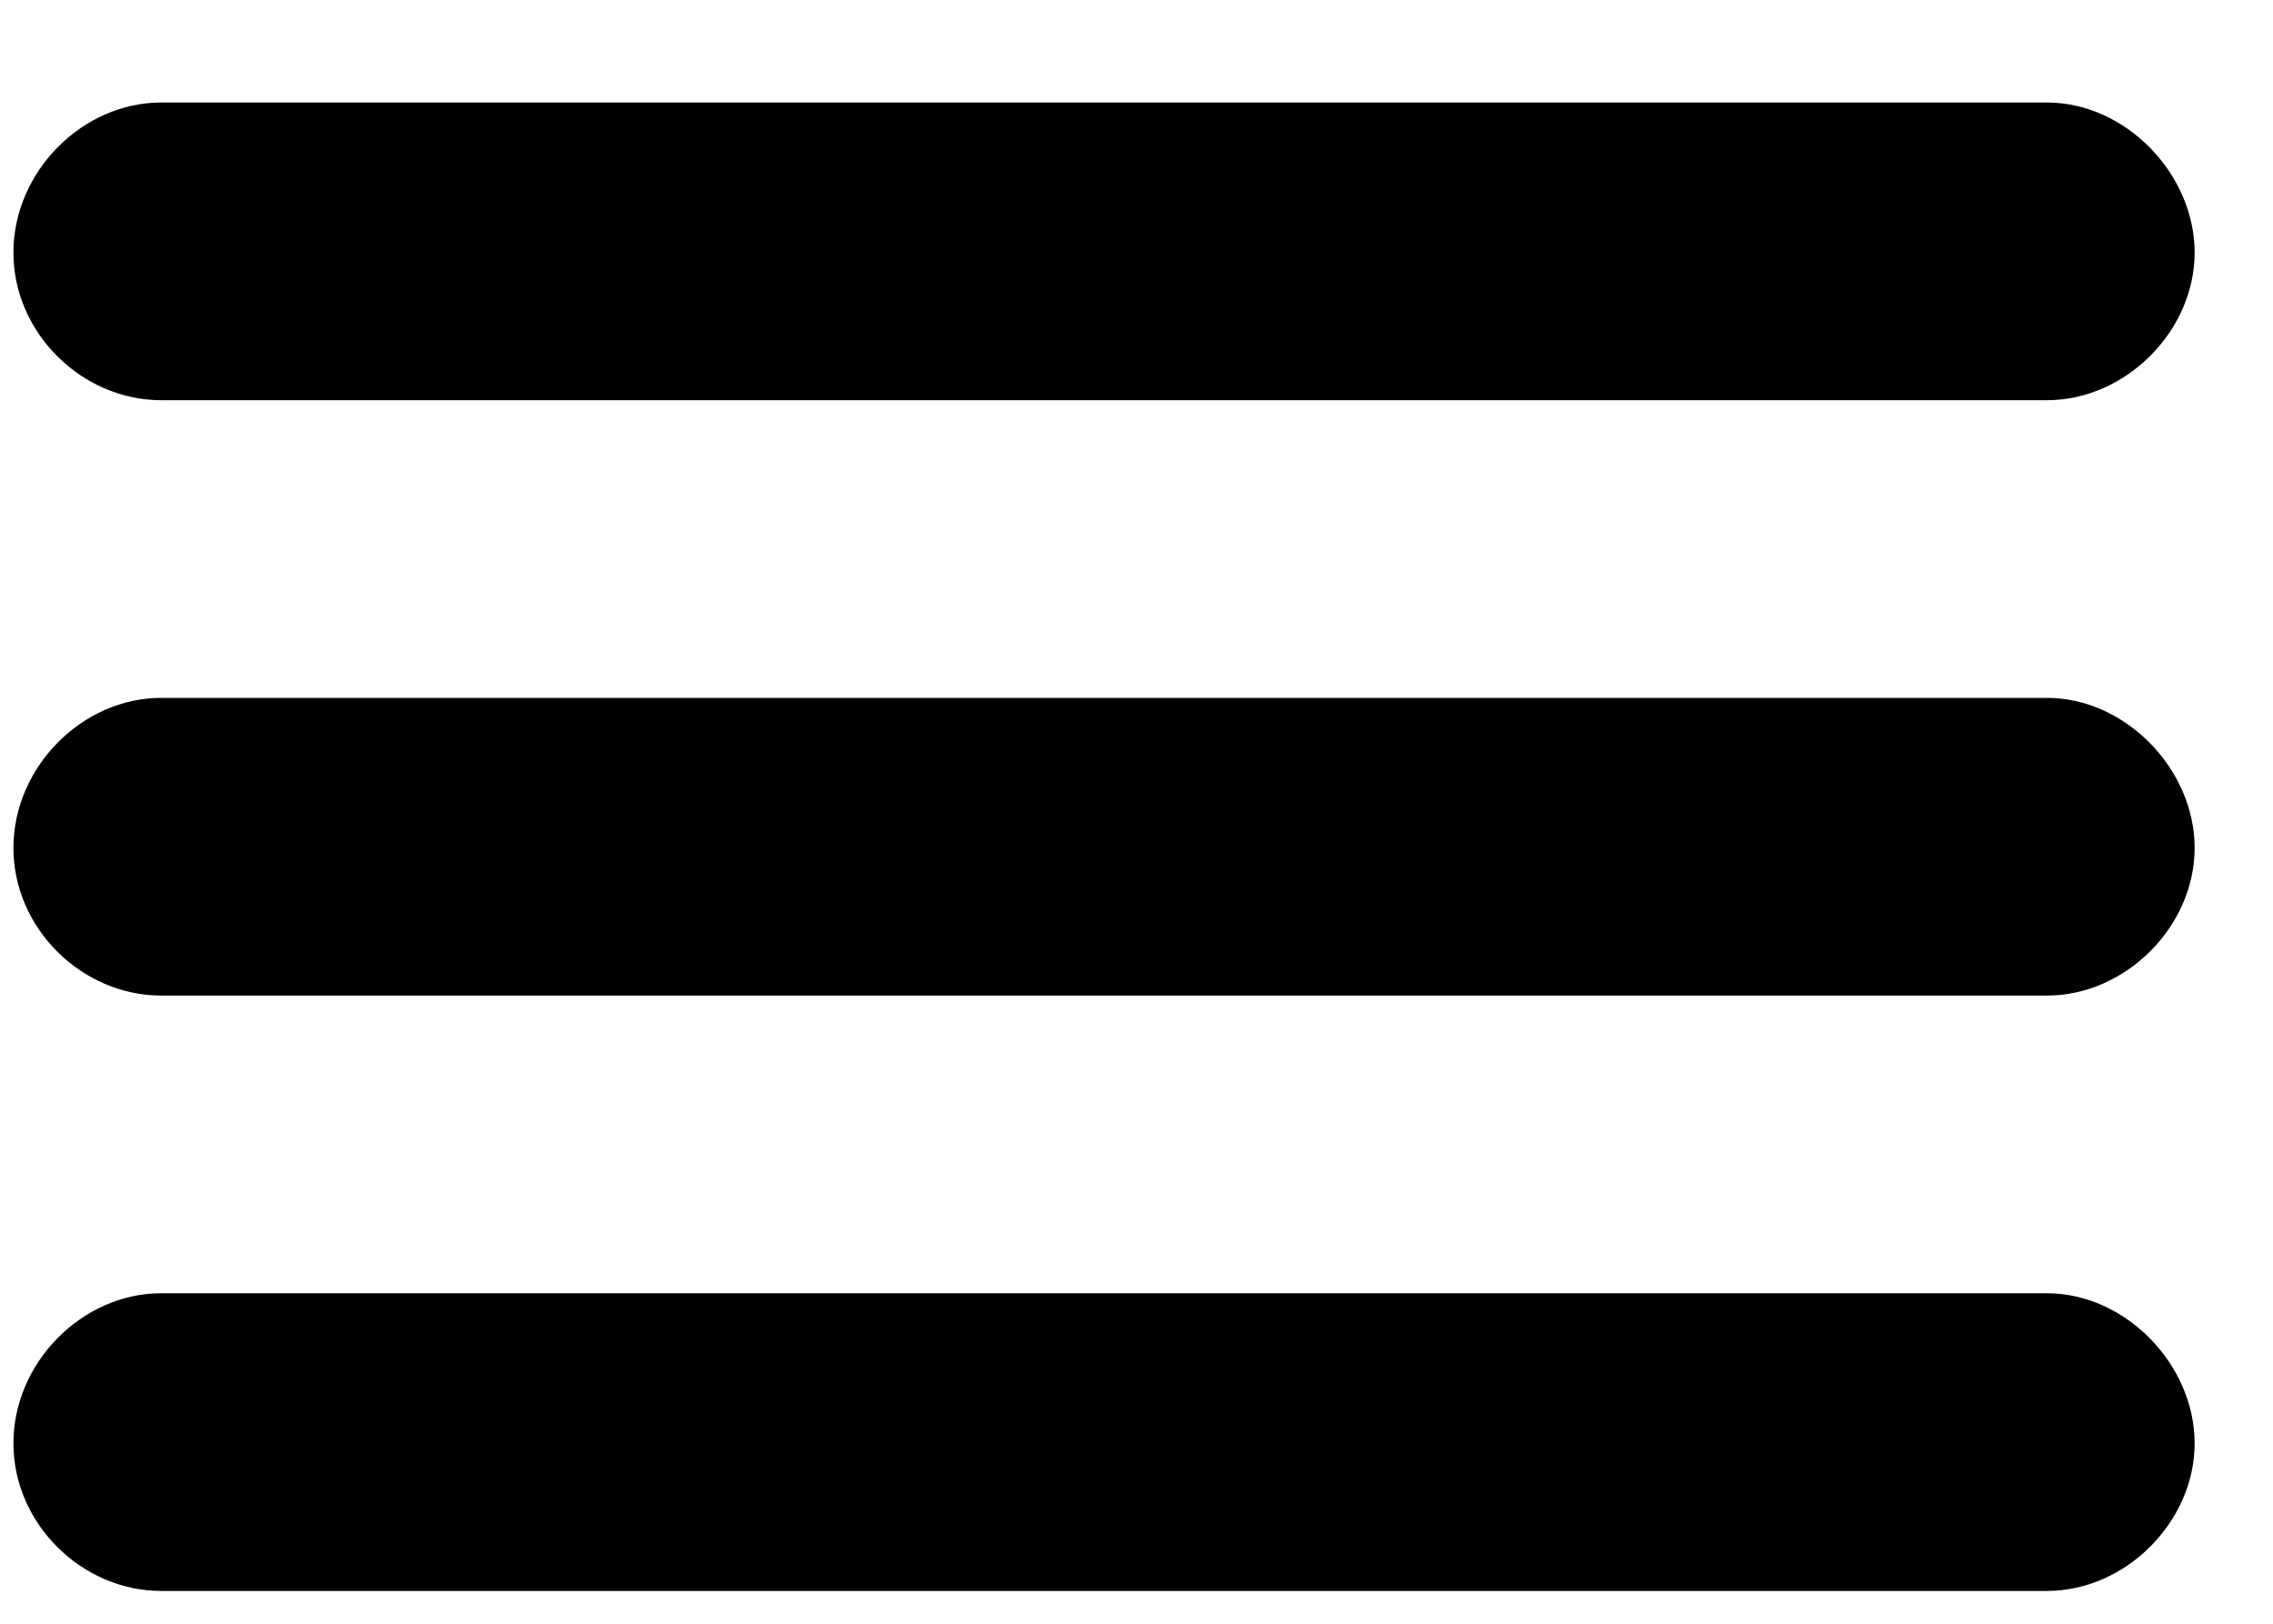 <svg width="21" height="15" viewBox="0 0 21 15" fill="none" xmlns="http://www.w3.org/2000/svg">
<path d="M1.488 3.697H18.912C19.638 3.697 20.276 3.059 20.276 2.333C20.276 1.607 19.638 0.947 18.912 0.947H1.488C0.762 0.947 0.124 1.585 0.124 2.333C0.124 3.081 0.762 3.697 1.488 3.697ZM1.488 9.197H18.912C19.638 9.197 20.276 8.559 20.276 7.833C20.276 7.107 19.638 6.447 18.912 6.447H1.488C0.762 6.447 0.124 7.085 0.124 7.833C0.124 8.581 0.762 9.197 1.488 9.197ZM1.488 14.697H18.912C19.638 14.697 20.276 14.059 20.276 13.333C20.276 12.607 19.638 11.947 18.912 11.947H1.488C0.762 11.947 0.124 12.585 0.124 13.333C0.124 14.081 0.762 14.697 1.488 14.697Z" fill="black"/>
</svg>
